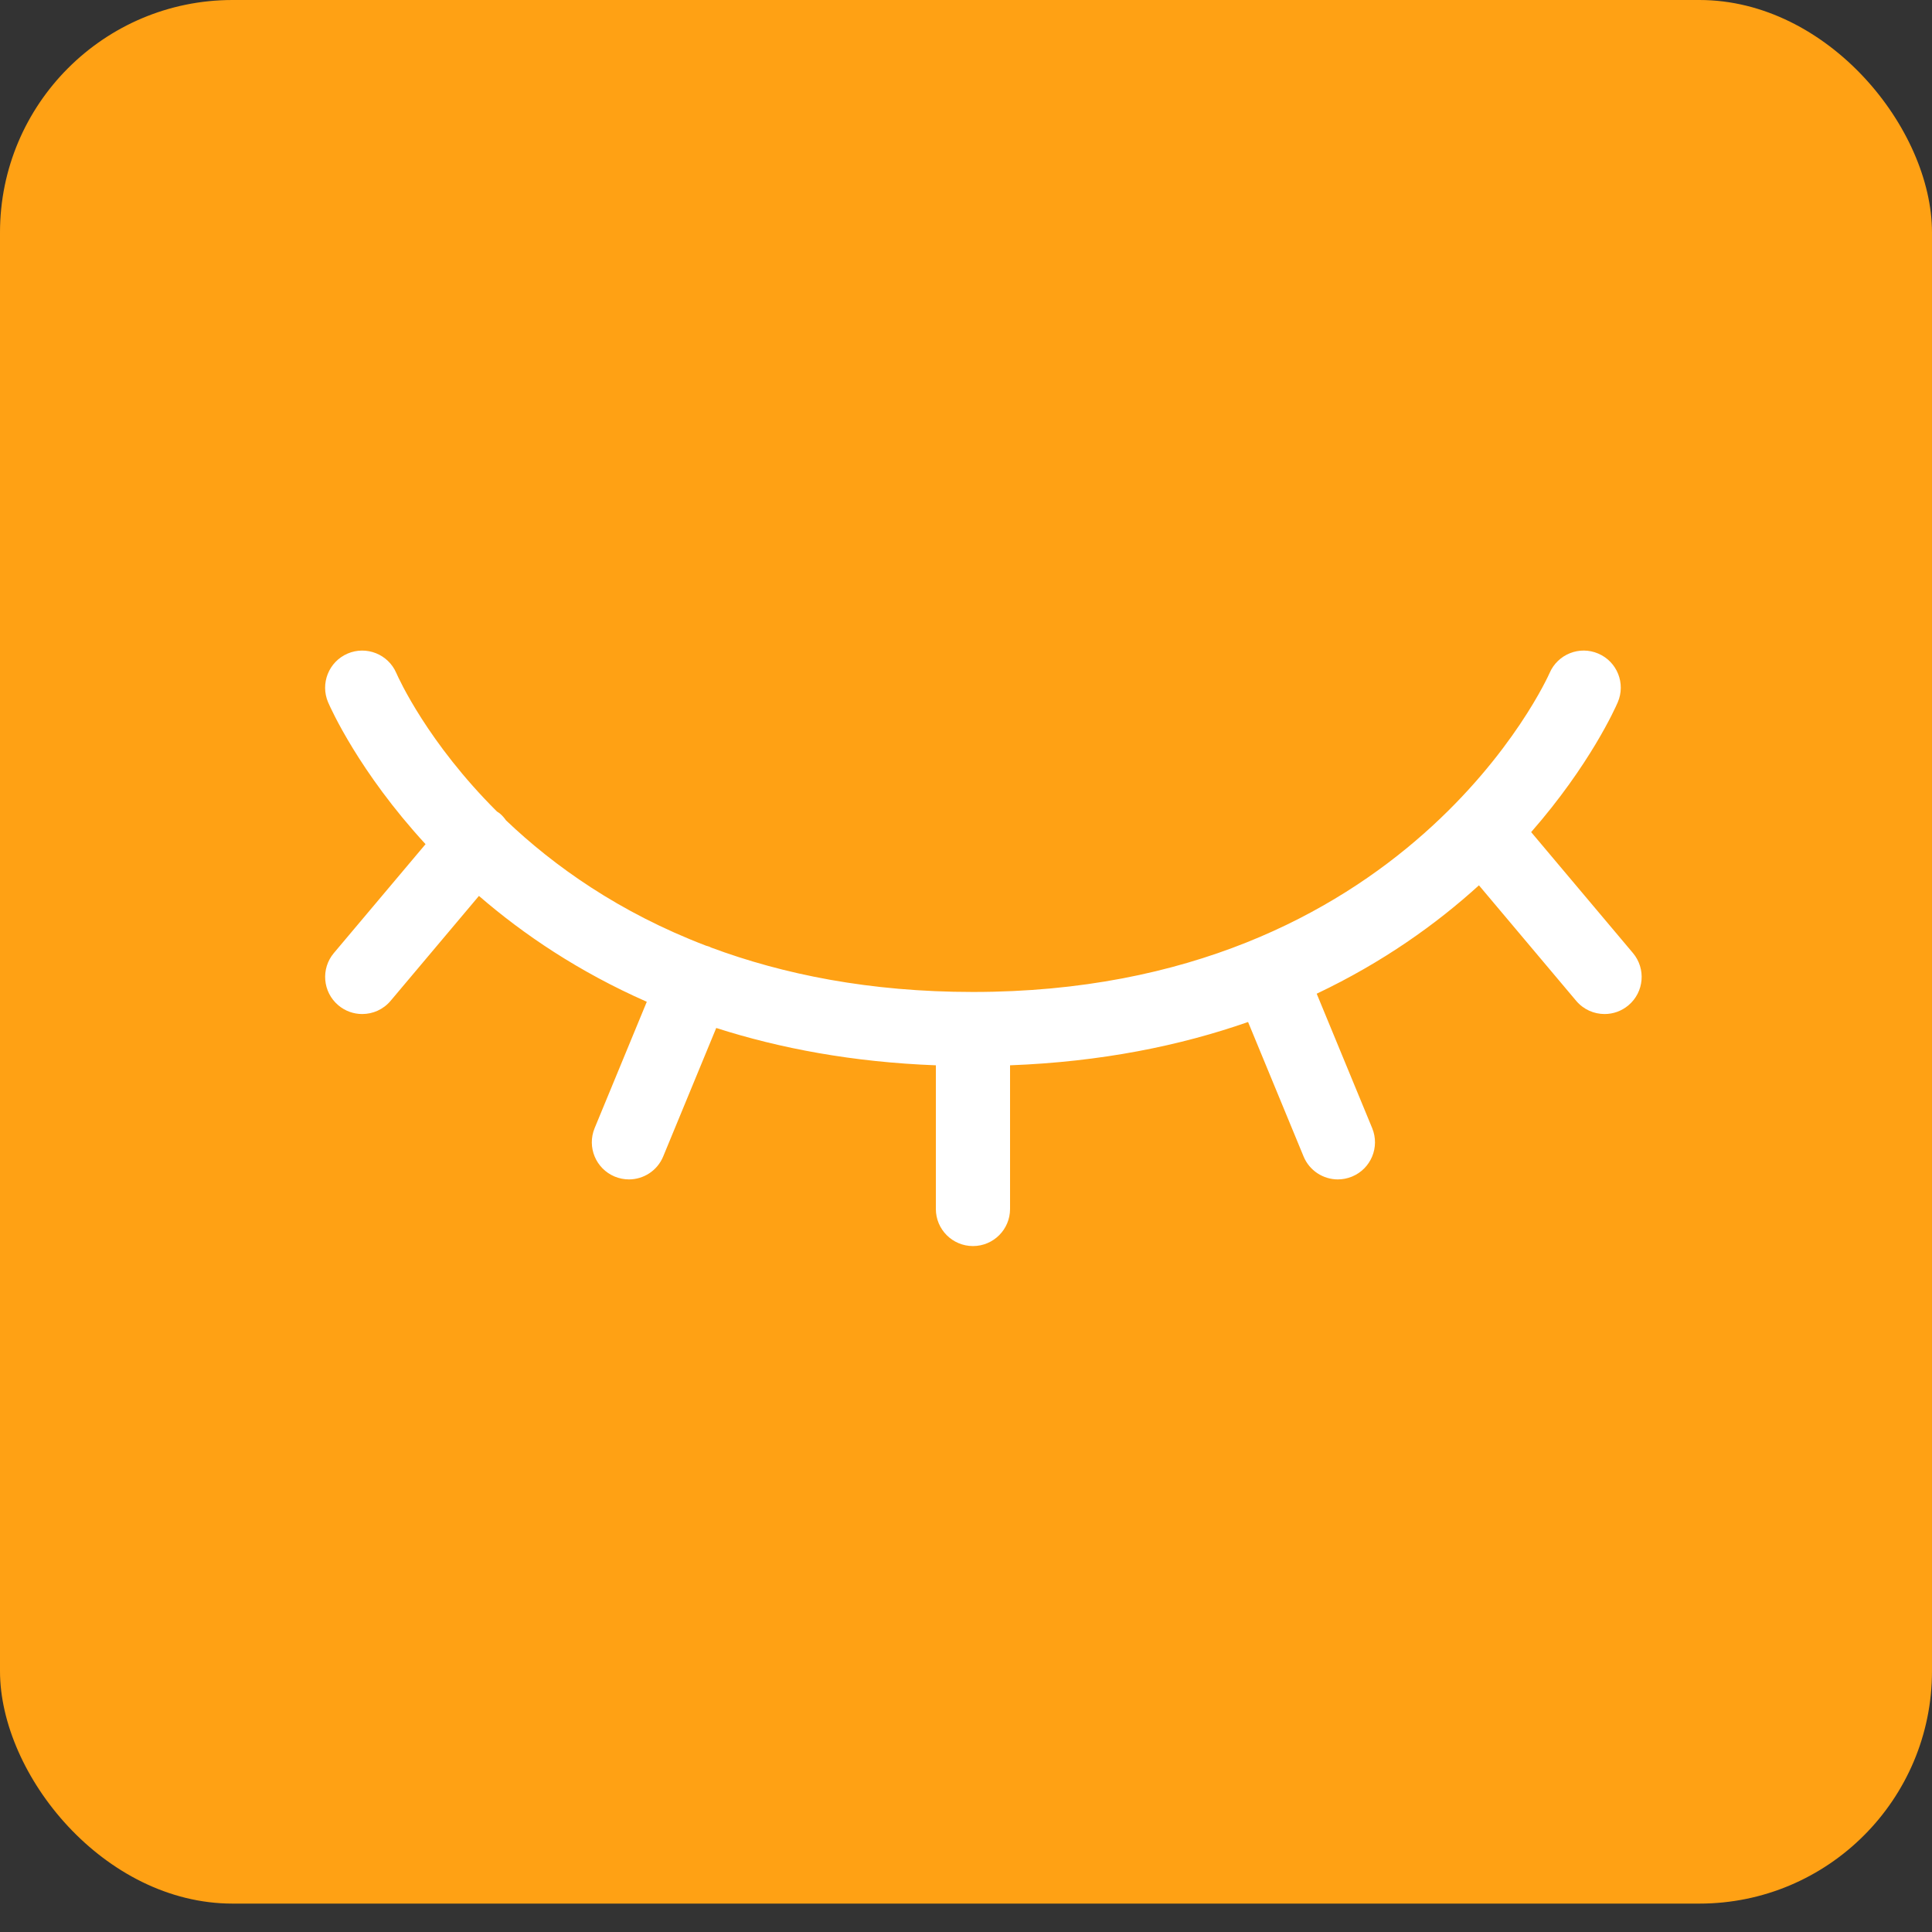 <svg width="50px" height="50px" viewBox="0 0 50 50" version="1.1" xmlns="http://www.w3.org/2000/svg" xmlns:xlink="http://www.w3.org/1999/xlink">
    <rect x="0" y="0" width="50" height="50" fill="#333333" stroke="none"/>
    <title>soc_box_3</title>
    <g id="Page-1" stroke="none" stroke-width="1" fill="none" fill-rule="evenodd">
        <g id="soc_box_3" fill-rule="nonzero">
            <rect id="Rectangle" fill="#FFA114" x="0" y="0" width="50" height="49.265" rx="6.018"></rect>
            <path d="M42.144,26.017 C41.964,26.169 41.745,26.243 41.526,26.243 C41.253,26.243 40.981,26.127 40.791,25.901 L38.275,22.912 C37.178,23.91 35.793,24.902 34.076,25.717 L35.512,29.196 C35.714,29.686 35.481,30.247 34.99,30.45 C34.87,30.499 34.746,30.523 34.624,30.523 C34.247,30.523 33.889,30.299 33.736,29.928 L32.3,26.449 C30.545,27.063 28.502,27.48 26.14,27.57 L26.14,31.288 C26.14,31.818 25.71,32.248 25.18,32.248 C24.65,32.248 24.22,31.818 24.22,31.288 L24.22,27.57 C22.067,27.488 20.183,27.132 18.536,26.604 L17.164,29.928 C17.011,30.299 16.654,30.523 16.276,30.523 C16.154,30.523 16.03,30.499 15.91,30.45 C15.42,30.247 15.187,29.686 15.389,29.196 L16.739,25.926 C14.972,25.147 13.54,24.177 12.395,23.186 L10.109,25.901 C9.919,26.127 9.648,26.243 9.374,26.243 C9.156,26.243 8.936,26.169 8.756,26.017 C8.351,25.676 8.299,25.07 8.64,24.665 L11.013,21.847 C9.294,19.978 8.561,18.336 8.492,18.177 C8.283,17.69 8.508,17.125 8.995,16.915 C9.482,16.706 10.047,16.931 10.257,17.419 C10.322,17.567 11.069,19.217 12.861,21.002 C12.886,21.019 12.912,21.033 12.936,21.053 C12.999,21.106 13.051,21.167 13.096,21.231 C14.331,22.408 16.023,23.616 18.274,24.475 C18.304,24.485 18.335,24.49 18.365,24.503 C18.377,24.508 18.387,24.515 18.399,24.521 C20.263,25.215 22.501,25.672 25.18,25.672 C36.427,25.672 40.068,17.501 40.103,17.418 C40.313,16.931 40.878,16.705 41.364,16.915 C41.852,17.124 42.077,17.689 41.867,18.176 C41.803,18.326 41.145,19.799 39.626,21.535 L42.26,24.664 C42.602,25.07 42.55,25.676 42.144,26.017 Z" id="Path" fill="#FFFFFF"></path>
        </g>
    </g>
</svg>